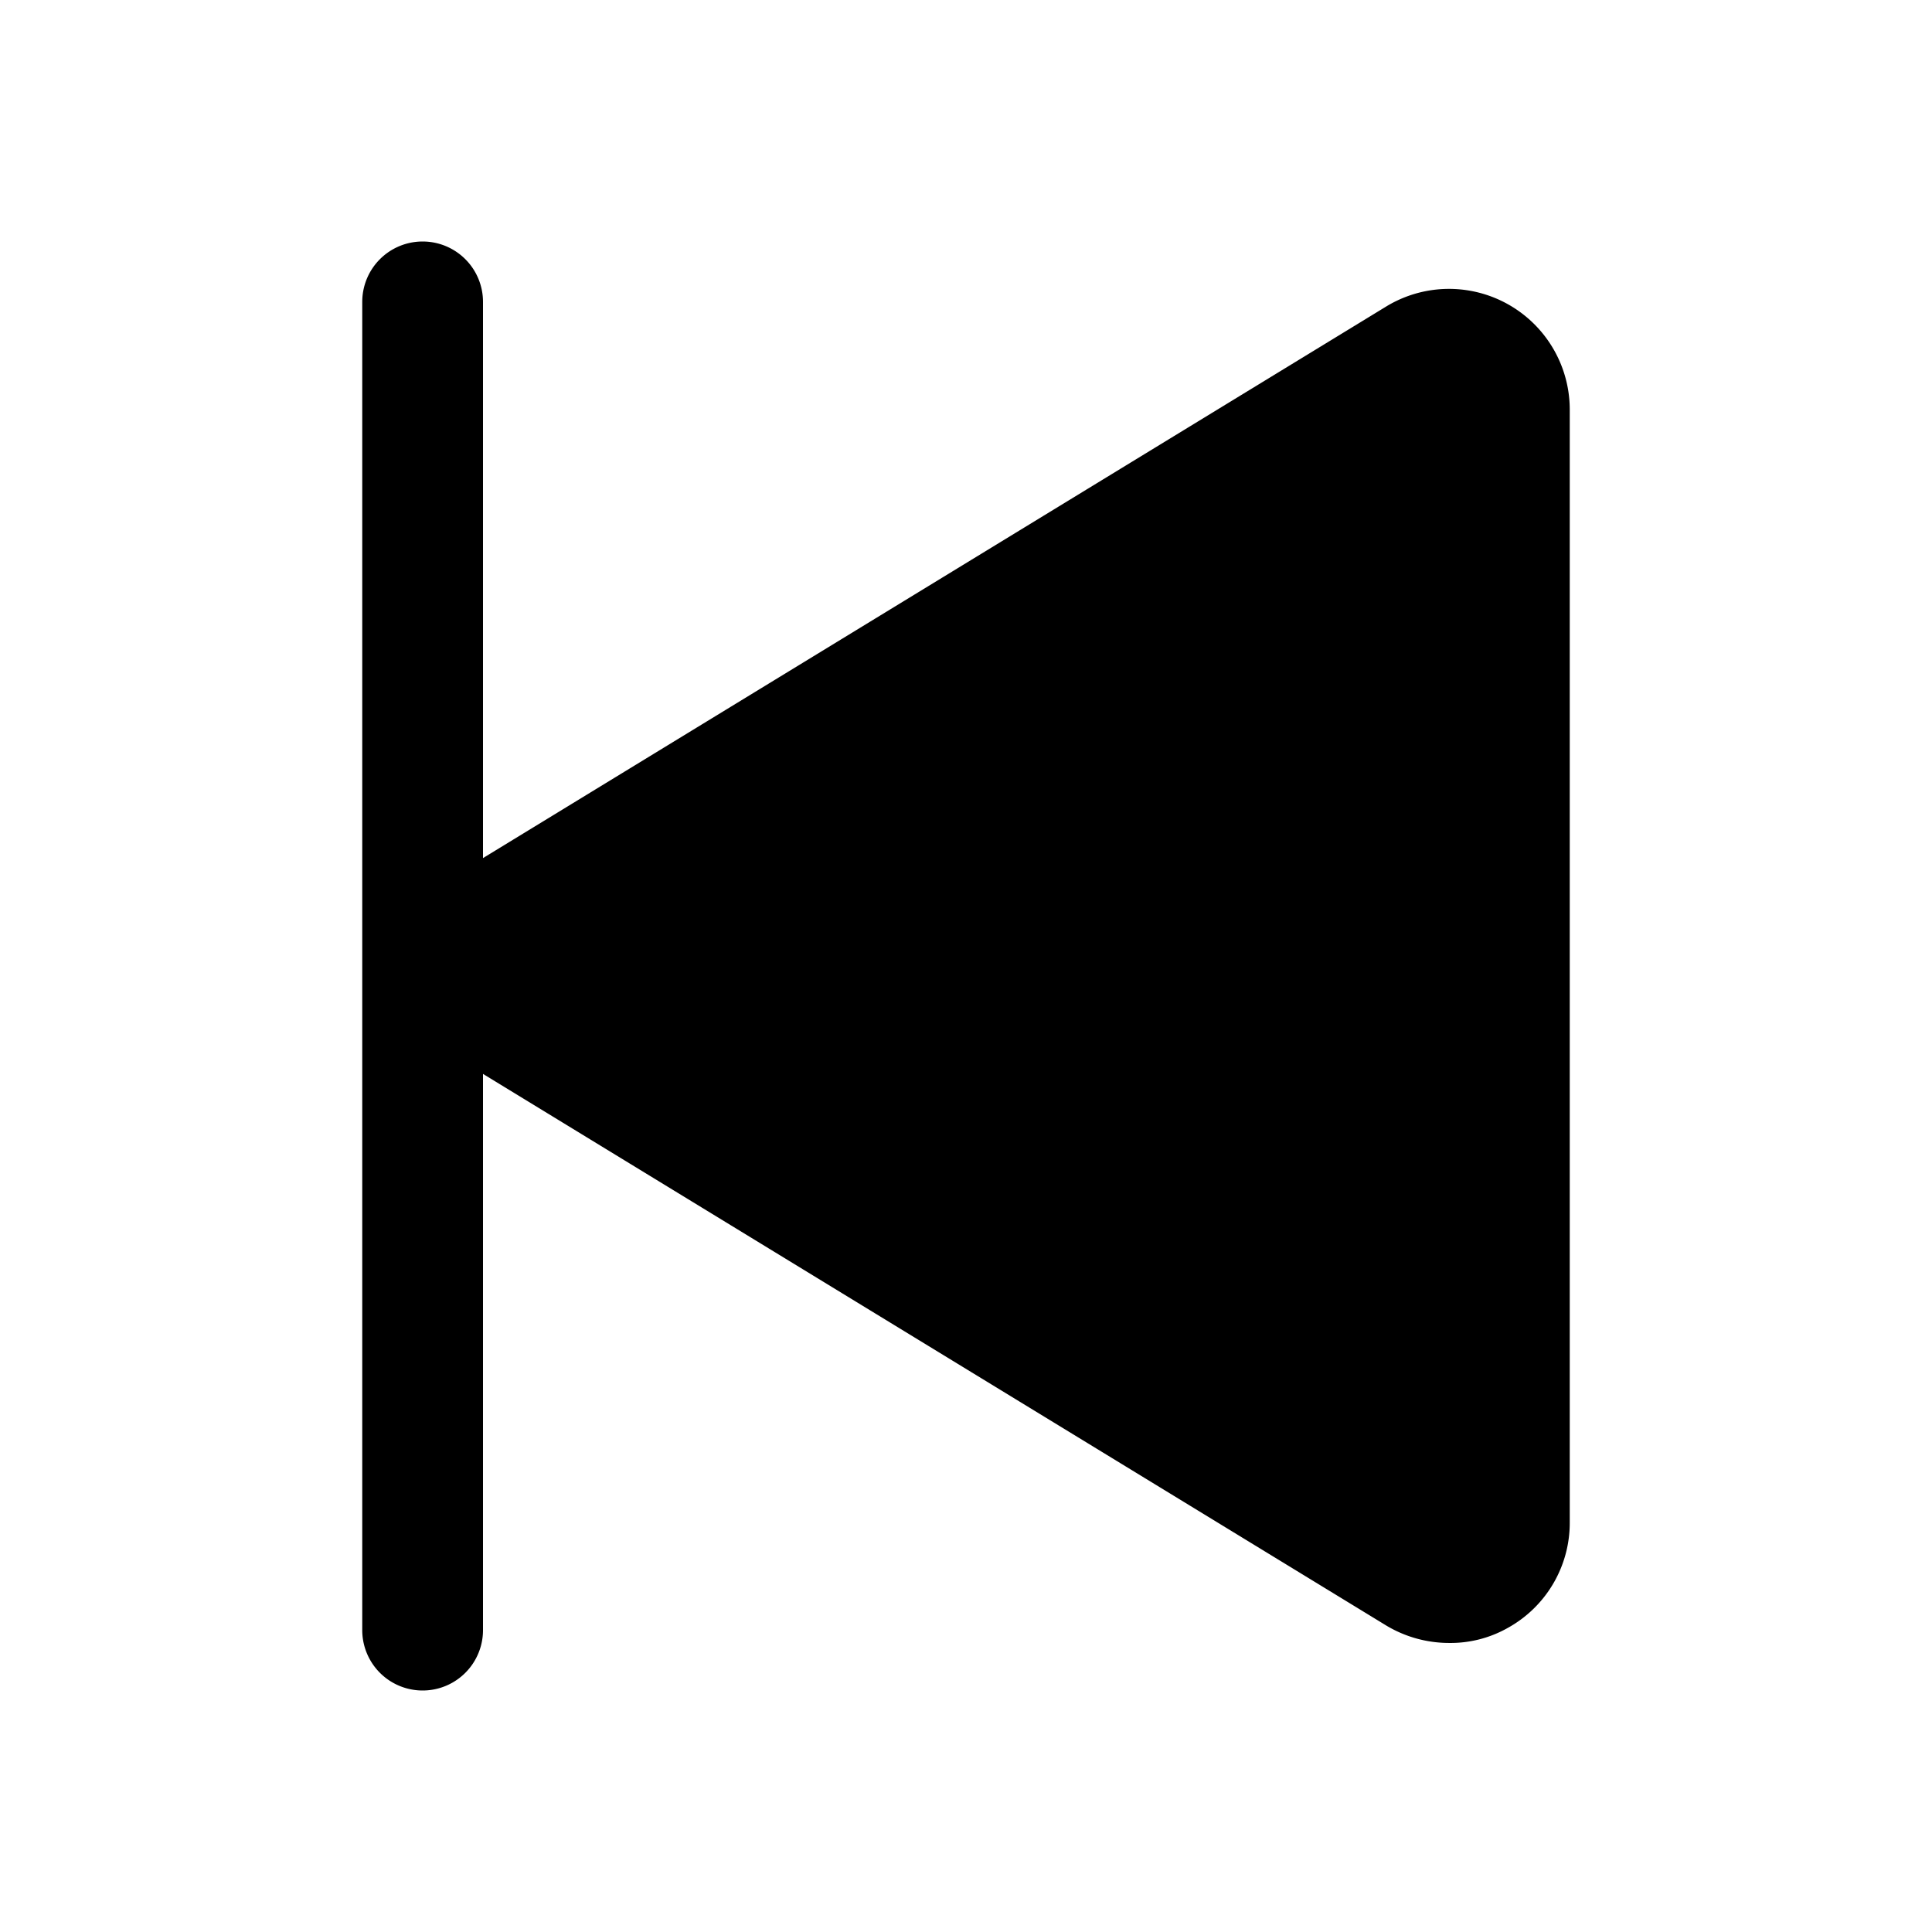 <svg xmlns="http://www.w3.org/2000/svg" viewBox="0 0 256 256"><rect width="256" height="256" fill="none"/><path d="M56,32a8,8,0,0,1,8,8v73.7L183.7,40.6A16,16,0,0,1,208,54.3V201.7a15.9,15.9,0,0,1-8.2,14,15.4,15.4,0,0,1-7.8,2,16.2,16.2,0,0,1-8.3-2.3L64,142.3V216a8,8,0,0,1-16,0V40A8,8,0,0,1,56,32Z"/></svg>